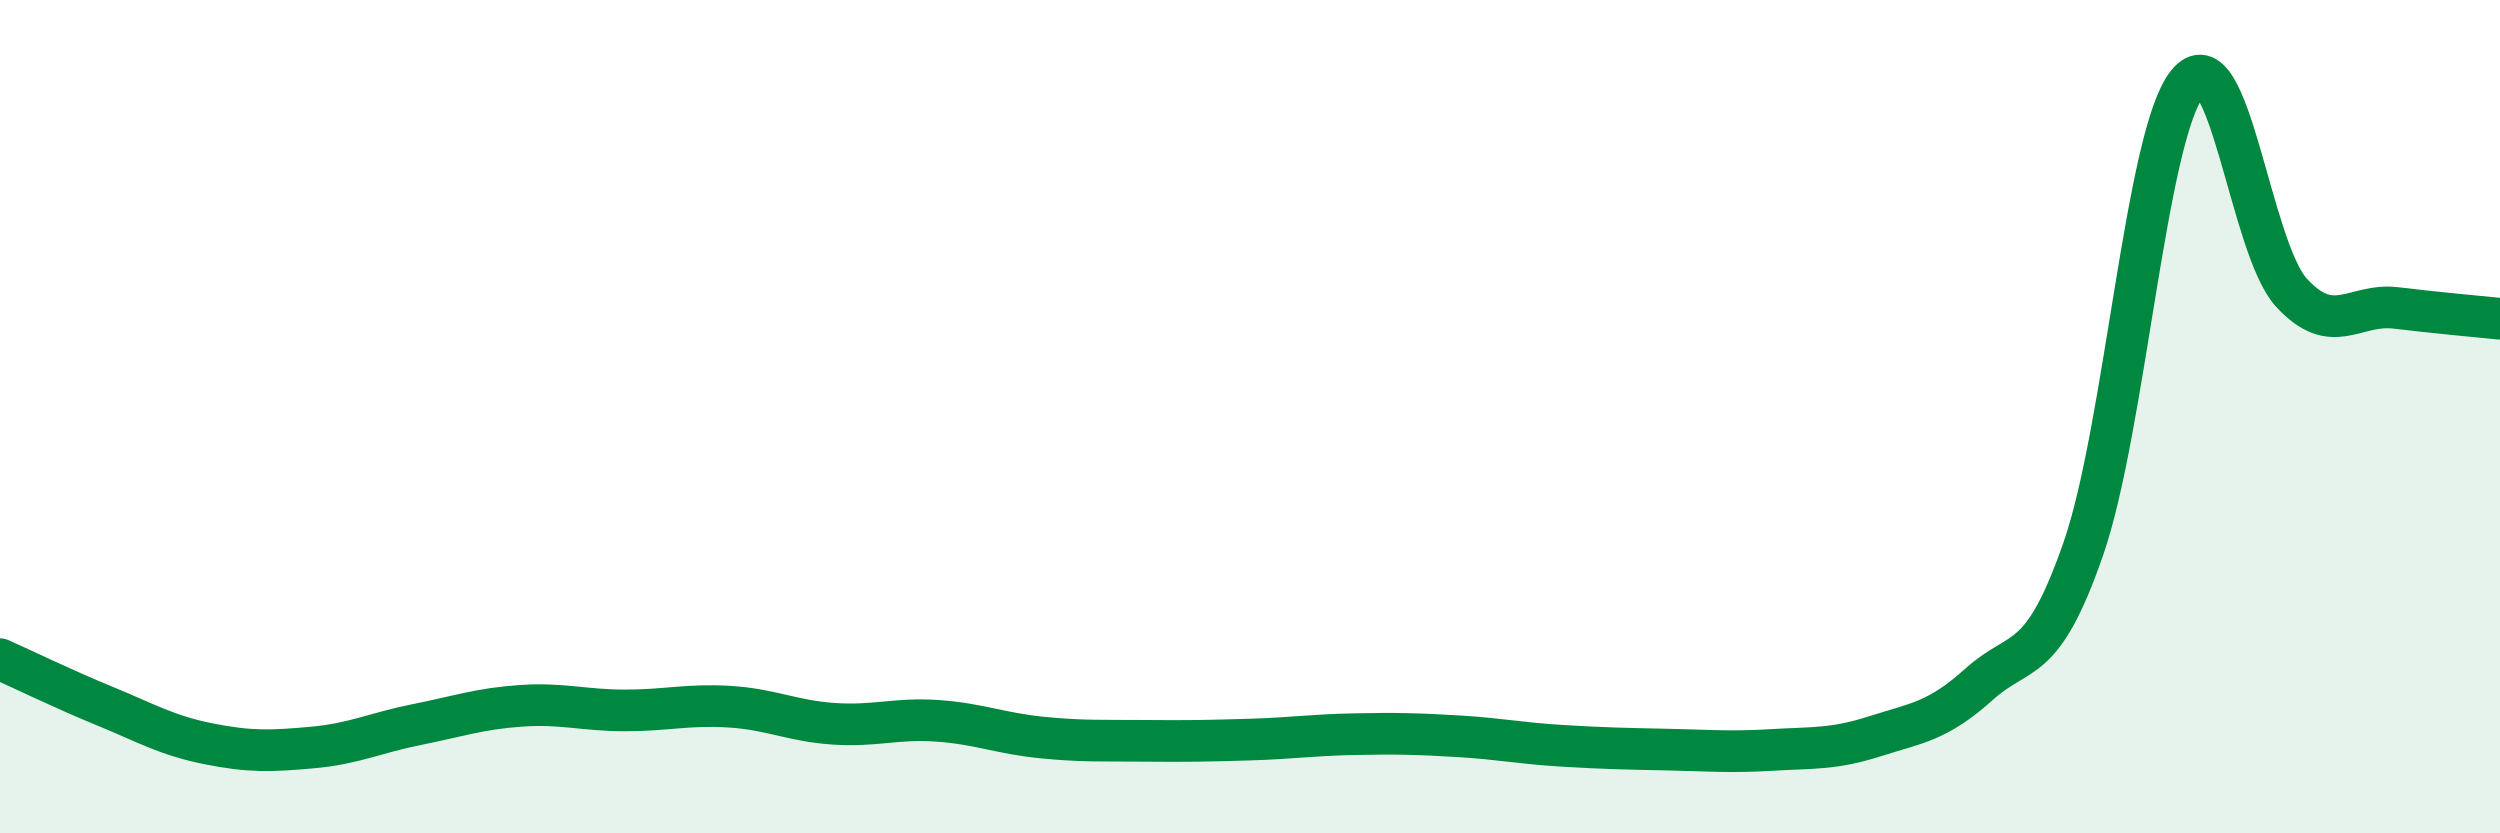 
    <svg width="60" height="20" viewBox="0 0 60 20" xmlns="http://www.w3.org/2000/svg">
      <path
        d="M 0,15.82 C 0.5,16.04 1.5,16.53 2.5,16.94 C 3.5,17.35 4,17.65 5,17.85 C 6,18.05 6.5,18.03 7.5,17.94 C 8.5,17.85 9,17.59 10,17.39 C 11,17.19 11.5,17.01 12.5,16.94 C 13.5,16.87 14,17.05 15,17.05 C 16,17.05 16.5,16.9 17.5,16.96 C 18.5,17.02 19,17.3 20,17.37 C 21,17.44 21.5,17.23 22.5,17.3 C 23.5,17.37 24,17.6 25,17.7 C 26,17.8 26.5,17.77 27.5,17.78 C 28.5,17.79 29,17.78 30,17.75 C 31,17.72 31.5,17.64 32.5,17.62 C 33.5,17.6 34,17.61 35,17.67 C 36,17.73 36.5,17.84 37.5,17.9 C 38.5,17.96 39,17.97 40,17.99 C 41,18.01 41.5,18.06 42.5,18 C 43.5,17.94 44,17.99 45,17.67 C 46,17.35 46.5,17.32 47.5,16.42 C 48.5,15.52 49,16.05 50,13.17 C 51,10.29 51.5,3.23 52.5,2 C 53.5,0.77 54,5.95 55,7.03 C 56,8.11 56.5,7.27 57.5,7.39 C 58.5,7.51 59.5,7.6 60,7.65L60 20L0 20Z"
        fill="#008740"
        opacity="0.1"
        stroke-linecap="round"
        stroke-linejoin="round"
      />
      <path
        d="M 0,15.82 C 0.5,16.04 1.5,16.53 2.5,16.94 C 3.5,17.35 4,17.65 5,17.85 C 6,18.05 6.5,18.03 7.5,17.94 C 8.5,17.85 9,17.59 10,17.39 C 11,17.19 11.5,17.01 12.5,16.94 C 13.5,16.87 14,17.05 15,17.05 C 16,17.05 16.5,16.9 17.5,16.96 C 18.5,17.02 19,17.3 20,17.37 C 21,17.44 21.5,17.23 22.5,17.3 C 23.5,17.37 24,17.6 25,17.7 C 26,17.8 26.5,17.77 27.5,17.78 C 28.5,17.79 29,17.78 30,17.75 C 31,17.72 31.5,17.64 32.5,17.62 C 33.5,17.6 34,17.61 35,17.67 C 36,17.73 36.5,17.84 37.5,17.9 C 38.5,17.96 39,17.97 40,17.99 C 41,18.01 41.5,18.06 42.5,18 C 43.5,17.94 44,17.99 45,17.67 C 46,17.35 46.5,17.32 47.5,16.42 C 48.5,15.52 49,16.05 50,13.17 C 51,10.29 51.5,3.23 52.5,2 C 53.5,0.77 54,5.95 55,7.03 C 56,8.11 56.5,7.27 57.5,7.39 C 58.5,7.51 59.5,7.6 60,7.65"
        stroke="#008740"
        stroke-width="1"
        fill="none"
        stroke-linecap="round"
        stroke-linejoin="round"
      />
    </svg>
  
